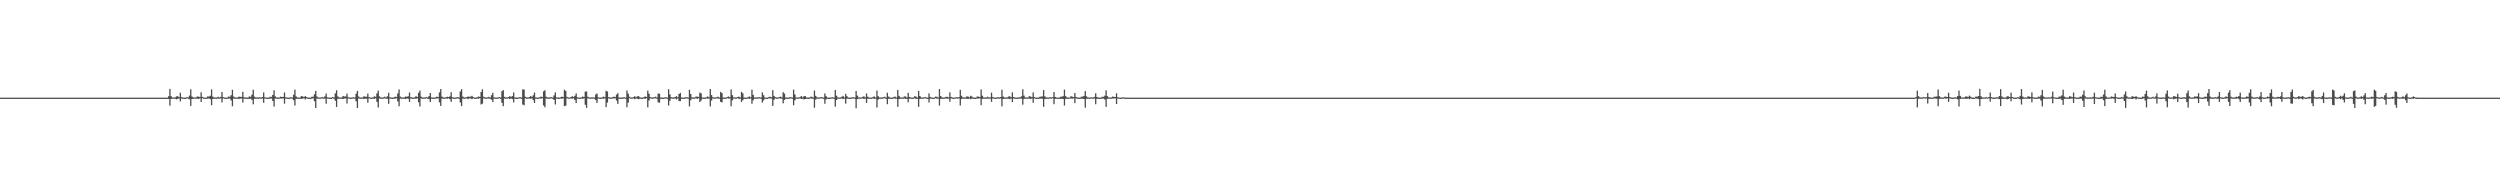 <?xml version="1.0" encoding="UTF-8"?>
<svg xmlns="http://www.w3.org/2000/svg" width="1920" height="150">
  <path d="M0 75.000h1v1.000H0zM1 75.000h1v1.000H1zM2 75.000h1v1.000H2zM3 75.000h1v1.000H3zM4 75.000h1v1.000H4zM5 75.000h1v1.000H5zM6 75.000h1v1.000H6zM7 75.000h1v1.000H7zM8 75.000h1v1.000H8zM9 75.000h1v1.000H9zM10 75.000h1v1.000H10zM11 75.000h1v1.000H11zM12 75.000h1v1.000H12zM13 75.000h1v1.000H13zM14 75.000h1v1.000H14zM15 75.000h1v1.000H15zM16 75.000h1v1.000H16zM17 75.000h1v1.000H17zM18 75.000h1v1.000H18zM19 75.000h1v1.000H19zM20 75.000h1v1.000H20zM21 75.000h1v1.000H21zM22 75.000h1v1.000H22zM23 75.000h1v1.000H23zM24 75.000h1v1.000H24zM25 75.000h1v1.000H25zM26 75.000h1v1.000H26zM27 75.000h1v1.000H27zM28 75.000h1v1.000H28zM29 75.000h1v1.000H29zM30 75.000h1v1.000H30zM31 75.000h1v1.000H31zM32 75.000h1v1.000H32zM33 75.000h1v1.000H33zM34 75.000h1v1.000H34zM35 75.000h1v1.000H35zM36 75.000h1v1.000H36zM37 75.000h1v1.000H37zM38 75.000h1v1.000H38zM39 75.000h1v1.000H39zM40 75.000h1v1.000H40zM41 75.000h1v1.000H41zM42 75.000h1v1.000H42zM43 75.000h1v1.000H43zM44 75.000h1v1.000H44zM45 75.000h1v1.000H45zM46 75.000h1v1.000H46zM47 75.000h1v1.000H47zM48 75.000h1v1.000H48zM49 75.000h1v1.000H49zM50 75.000h1v1.000H50zM51 75.000h1v1.000H51zM52 75.000h1v1.000H52zM53 75.000h1v1.000H53zM54 75.000h1v1.000H54zM55 75.000h1v1.000H55zM56 75.000h1v1.000H56zM57 75.000h1v1.000H57zM58 75.000h1v1.000H58zM59 75.000h1v1.000H59zM60 75.000h1v1.000H60zM61 75.000h1v1.000H61zM62 75.000h1v1.000H62zM63 75.000h1v1.000H63zM64 75.000h1v1.000H64zM65 75.000h1v1.000H65zM66 75.000h1v1.000H66zM67 75.000h1v1.000H67zM68 75.000h1v1.000H68zM69 75.000h1v1.000H69zM70 75.000h1v1.000H70zM71 75.000h1v1.000H71zM72 75.000h1v1.000H72zM73 75.000h1v1.000H73zM74 75.000h1v1.000H74zM75 75.000h1v1.000H75zM76 75.000h1v1.000H76zM77 75.000h1v1.000H77zM78 75.000h1v1.000H78zM79 75.000h1v1.000H79zM80 75.000h1v1.000H80zM81 75.000h1v1.000H81zM82 75.000h1v1.000H82zM83 75.000h1v1.000H83zM84 75.000h1v1.000H84zM85 75.000h1v1.000H85zM86 75.000h1v1.000H86zM87 75.000h1v1.000H87zM88 75.000h1v1.000H88zM89 75.000h1v1.000H89zM90 75.000h1v1.000H90zM91 75.000h1v1.000H91zM92 75.000h1v1.000H92zM93 75.000h1v1.000H93zM94 75.000h1v1.000H94zM95 75.000h1v1.000H95zM96 75.000h1v1.000H96zM97 75.000h1v1.000H97zM98 75.000h1v1.000H98zM99 75.000h1v1.000H99zM100 75.000h1v1.000H100zM101 75.000h1v1.000H101zM102 75.000h1v1.000H102zM103 75.000h1v1.000H103zM104 75.000h1v1.000H104zM105 75.000h1v1.000H105zM106 75.000h1v1.000H106zM107 75.000h1v1.000H107zM108 75.000h1v1.000H108zM109 75.000h1v1.000H109zM110 75.000h1v1.000H110zM111 75.000h1v1.000H111zM112 75.000h1v1.000H112zM113 75.000h1v1.000H113zM114 75.000h1v1.000H114zM115 75.000h1v1.000H115zM116 75.000h1v1.000H116zM117 75.000h1v1.000H117zM118 75.000h1v1.000H118zM119 75.000h1v1.000H119zM120 75.000h1v1.000H120zM121 75.000h1v1.000H121zM122 75.000h1v1.000H122zM123 75.000h1v1.000H123zM124 75.000h1v1.000H124zM125 75.000h1v1.000H125zM126 75.000h1v1.000H126zM127 75.000h1v1.000H127zM128 75.000h1v1.000H128zM129 73.904h1v2.083H129zM130 68.225h1v12.949H130zM131 73.913h1v2.092H131zM132 74.839h1v1.000H132zM133 74.853h1v1.000H133zM134 74.854h1v1.000H134zM135 74.038h1v2.262H135zM136 73.891h1v2.107H136zM137 74.531h1v1.000H137zM138 71.216h1v6.667H138zM139 74.612h1v1.000H139zM140 74.935h1v1.000H140zM141 74.957h1v1.000H141zM142 74.966h1v1.000H142zM143 74.529h1v1.000H143zM144 74.844h1v1.000H144zM145 73.397h1v2.890H145zM146 68.607h1v12.728H146zM147 74.145h1v1.891H147zM148 74.844h1v1.000H148zM149 74.801h1v1.000H149zM150 74.859h1v1.000H150zM151 74.082h1v1.708H151zM152 74.187h1v1.834H152zM153 74.430h1v1.016H153zM154 70.836h1v7.431H154zM155 74.408h1v1.081H155zM156 74.905h1v1.000H156zM157 74.945h1v1.000H157zM158 74.953h1v1.000H158zM159 74.040h1v1.801H159zM160 74.154h1v1.460H160zM161 73.532h1v2.648H161zM162 68.654h1v12.125H162zM163 74.199h1v1.788H163zM164 74.851h1v1.000H164zM165 74.805h1v1.000H165zM166 74.861h1v1.000H166zM167 74.292h1v1.427H167zM168 74.833h1v1.000H168zM169 74.404h1v1.215H169zM170 70.622h1v8.072H170zM171 74.636h1v1.000H171zM172 74.924h1v1.000H172zM173 74.947h1v1.000H173zM174 74.962h1v1.000H174zM175 74.134h1v1.574H175zM176 74.359h1v1.312H176zM177 73.110h1v4.004H177zM178 68.951h1v12.669H178zM179 74.149h1v1.587H179zM180 74.852h1v1.000H180zM181 74.855h1v1.000H181zM182 74.852h1v1.000H182zM183 74.187h1v1.736H183zM184 74.376h1v1.420H184zM185 74.390h1v1.208H185zM186 70.507h1v8.229H186zM187 74.664h1v1.000H187zM188 74.917h1v1.000H188zM189 74.965h1v1.000H189zM190 74.951h1v1.000H190zM191 74.055h1v1.917H191zM192 74.323h1v1.390H192zM193 72.723h1v3.953H193zM194 68.919h1v11.210H194zM195 74.238h1v1.665H195zM196 74.841h1v1.000H196zM197 74.822h1v1.000H197zM198 74.867h1v1.000H198zM199 74.620h1v1.000H199zM200 74.933h1v1.000H200zM201 74.515h1v1.153H201zM202 70.988h1v7.977H202zM203 74.638h1v1.000H203zM204 74.935h1v1.000H204zM205 74.949h1v1.000H205zM206 74.966h1v1.000H206zM207 74.279h1v1.374H207zM208 74.380h1v1.269H208zM209 72.917h1v4.557H209zM210 69.327h1v12.485H210zM211 74.028h1v1.616H211zM212 74.858h1v1.000H212zM213 74.868h1v1.000H213zM214 74.838h1v1.000H214zM215 74.254h1v1.461H215zM216 74.491h1v1.173H216zM217 74.318h1v1.297H217zM218 71.002h1v8.631H218zM219 74.662h1v1.000H219zM220 74.896h1v1.000H220zM221 74.963h1v1.000H221zM222 74.955h1v1.000H222zM223 74.591h1v1.000H223zM224 74.903h1v1.000H224zM225 72.735h1v4.213H225zM226 68.817h1v12.257H226zM227 74.109h1v1.824H227zM228 74.841h1v1.000H228zM229 74.861h1v1.000H229zM230 74.841h1v1.000H230zM231 73.701h1v2.279H231zM232 74.083h1v1.690H232zM233 74.446h1v1.014H233zM234 73.832h1v2.535H234zM235 74.548h1v1.000H235zM236 74.894h1v1.000H236zM237 74.962h1v1.000H237zM238 74.985h1v1.000H238zM239 74.301h1v1.509H239zM240 74.310h1v1.155H240zM241 72.382h1v5.375H241zM242 69.790h1v13.146H242zM243 74.077h1v1.560H243zM244 74.870h1v1.000H244zM245 74.853h1v1.000H245zM246 74.838h1v1.000H246zM247 74.559h1v1.078H247zM248 74.873h1v1.000H248zM249 74.046h1v1.617H249zM250 71.895h1v7.798H250zM251 74.702h1v1.000H251zM252 74.886h1v1.000H252zM253 74.962h1v1.000H253zM254 74.965h1v1.000H254zM255 74.465h1v1.034H255zM256 74.905h1v1.000H256zM257 71.748h1v5.632H257zM258 69.341h1v12.794H258zM259 74.012h1v1.855H259zM260 74.855h1v1.000H260zM261 74.884h1v1.000H261zM262 74.818h1v1.000H262zM263 73.673h1v2.383H263zM264 74.071h1v1.580H264zM265 74.082h1v1.552H265zM266 71.900h1v7.622H266zM267 74.722h1v1.000H267zM268 74.891h1v1.000H268zM269 74.966h1v1.000H269zM270 74.892h1v1.000H270zM271 74.635h1v1.000H271zM272 74.916h1v1.000H272zM273 71.974h1v5.800H273zM274 69.765h1v13.254H274zM275 74.132h1v1.505H275zM276 74.872h1v1.000H276zM277 74.842h1v1.000H277zM278 74.785h1v1.000H278zM279 73.930h1v2.119H279zM280 74.248h1v1.524H280zM281 74.277h1v1.530H281zM282 71.875h1v7.035H282zM283 74.582h1v1.000H283zM284 74.941h1v1.000H284zM285 74.964h1v1.000H285zM286 74.750h1v1.000H286zM287 74.007h1v1.910H287zM288 74.334h1v1.187H288zM289 71.699h1v6.545H289zM290 69.519h1v13.034H290zM291 74.008h1v1.619H291zM292 74.861h1v1.000H292zM293 74.886h1v1.000H293zM294 74.775h1v1.000H294zM295 74.237h1v1.258H295zM296 74.868h1v1.000H296zM297 73.935h1v1.932H297zM298 71.244h1v8.490H298zM299 74.706h1v1.000H299zM300 74.869h1v1.000H300zM301 74.963h1v1.000H301zM302 74.825h1v1.000H302zM303 74.216h1v1.541H303zM304 74.449h1v1.082H304zM305 71.731h1v6.144H305zM306 68.732h1v12.885H306zM307 74.210h1v1.496H307zM308 74.871h1v1.000H308zM309 74.862h1v1.000H309zM310 74.784h1v1.000H310zM311 74.111h1v1.914H311zM312 74.314h1v1.257H312zM313 73.950h1v1.929H313zM314 71.082h1v7.217H314zM315 74.617h1v1.000H315zM316 74.932h1v1.000H316zM317 74.955h1v1.000H317zM318 74.722h1v1.000H318zM319 73.888h1v1.988H319zM320 74.456h1v1.086H320zM321 71.260h1v7.334H321zM322 69.591h1v12.176H322zM323 74.196h1v1.425H323zM324 74.828h1v1.000H324zM325 74.878h1v1.000H325zM326 74.851h1v1.000H326zM327 74.434h1v1.015H327zM328 74.917h1v1.000H328zM329 73.783h1v2.361H329zM330 71.447h1v6.926H330zM331 74.757h1v1.000H331zM332 74.891h1v1.000H332zM333 74.963h1v1.000H333zM334 74.782h1v1.000H334zM335 74.166h1v1.570H335zM336 74.485h1v1.000H336zM337 70.957h1v7.623H337zM338 68.415h1v12.932H338zM339 74.199h1v1.537H339zM340 74.854h1v1.000H340zM341 74.854h1v1.000H341zM342 74.644h1v1.000H342zM343 74.303h1v1.527H343zM344 74.481h1v1.013H344zM345 73.996h1v2.173H345zM346 70.876h1v7.369H346zM347 74.674h1v1.000H347zM348 74.928h1v1.000H348zM349 74.954h1v1.000H349zM350 74.775h1v1.000H350zM351 74.516h1v1.000H351zM352 74.938h1v1.000H352zM353 70.197h1v8.495H353zM354 68.471h1v13.037H354zM355 74.211h1v1.519H355zM356 74.854h1v1.000H356zM357 74.853h1v1.000H357zM358 74.532h1v1.000H358zM359 74.066h1v2.057H359zM360 74.331h1v1.206H360zM361 74.212h1v1.462H361zM362 73.568h1v2.567H362zM363 74.534h1v1.000H363zM364 74.943h1v1.000H364zM365 74.974h1v1.000H365zM366 74.710h1v1.000H366zM367 74.083h1v1.743H367zM368 74.378h1v1.036H368zM369 70.678h1v9.537H369zM370 68.571h1v11.063H370zM371 74.309h1v1.214H371zM372 74.805h1v1.000H372zM373 74.860h1v1.000H373zM374 74.737h1v1.000H374zM375 74.342h1v1.388H375zM376 74.901h1v1.000H376zM377 73.133h1v3.487H377zM378 71.293h1v7.027H378zM379 74.719h1v1.000H379zM380 74.936h1v1.000H380zM381 74.953h1v1.000H381zM382 74.783h1v1.000H382zM383 74.478h1v1.000H383zM384 74.932h1v1.000H384zM385 70.059h1v8.850H385zM386 69.178h1v12.396H386zM387 74.326h1v1.331H387zM388 74.852h1v1.000H388zM389 74.859h1v1.000H389zM390 74.516h1v1.000H390zM391 73.894h1v2.261H391zM392 74.416h1v1.179H392zM393 73.802h1v2.303H393zM394 71.018h1v7.699H394zM395 74.802h1v1.000H395zM396 74.920h1v1.000H396zM397 74.969h1v1.000H397zM398 74.750h1v1.000H398zM399 74.594h1v1.000H399zM400 74.919h1v1.000H400zM401 68.595h1v11.664H401zM402 68.822h1v11.999H402zM403 74.291h1v1.246H403zM404 74.822h1v1.000H404zM405 74.863h1v1.000H405zM406 74.600h1v1.000H406zM407 73.797h1v2.205H407zM408 74.397h1v1.068H408zM409 73.197h1v3.706H409zM410 71.078h1v8.012H410zM411 74.781h1v1.000H411zM412 74.942h1v1.000H412zM413 74.950h1v1.000H413zM414 74.649h1v1.000H414zM415 74.213h1v1.517H415zM416 74.479h1v1.000H416zM417 70.129h1v10.799H417zM418 69.321h1v13.093H418zM419 74.227h1v1.371H419zM420 74.859h1v1.000H420zM421 74.870h1v1.000H421zM422 74.715h1v1.000H422zM423 74.581h1v1.050H423zM424 74.930h1v1.000H424zM425 73.263h1v3.444H425zM426 70.971h1v9.245H426zM427 74.782h1v1.000H427zM428 74.878h1v1.000H428zM429 74.957h1v1.000H429zM430 74.650h1v1.000H430zM431 74.239h1v1.644H431zM432 74.540h1v1.000H432zM433 68.905h1v12.593H433zM434 69.836h1v11.334H434zM435 74.407h1v1.048H435zM436 74.844h1v1.000H436zM437 74.887h1v1.000H437zM438 74.621h1v1.000H438zM439 73.901h1v1.943H439zM440 74.470h1v1.000H440zM441 73.567h1v3.299H441zM442 71.715h1v7.453H442zM443 74.723h1v1.000H443zM444 74.951h1v1.000H444zM445 74.956h1v1.000H445zM446 74.696h1v1.000H446zM447 74.161h1v1.750H447zM448 74.466h1v1.000H448zM449 70.329h1v10.153H449zM450 70.250h1v12.536H450zM451 74.290h1v1.186H451zM452 74.878h1v1.000H452zM453 74.853h1v1.000H453zM454 74.813h1v1.000H454zM455 74.688h1v1.000H455zM456 74.934h1v1.000H456zM457 72.575h1v4.314H457zM458 71.788h1v7.341H458zM459 74.701h1v1.000H459zM460 74.951h1v1.000H460zM461 74.958h1v1.000H461zM462 74.733h1v1.000H462zM463 74.214h1v1.598H463zM464 74.535h1v1.000H464zM465 69.716h1v12.551H465zM466 70.272h1v8.505H466zM467 74.579h1v1.000H467zM468 74.863h1v1.000H468zM469 74.890h1v1.000H469zM470 74.651h1v1.000H470zM471 74.192h1v1.468H471zM472 74.532h1v1.000H472zM473 72.678h1v4.582H473zM474 71.530h1v8.276H474zM475 74.837h1v1.000H475zM476 74.912h1v1.000H476zM477 74.963h1v1.000H477zM478 74.754h1v1.000H478zM479 74.645h1v1.000H479zM480 74.945h1v1.000H480zM481 69.486h1v12.917H481zM482 71.867h1v6.947H482zM483 74.270h1v1.158H483zM484 74.891h1v1.000H484zM485 74.853h1v1.000H485zM486 74.552h1v1.000H486zM487 73.889h1v2.272H487zM488 74.628h1v1.000H488zM489 73.959h1v1.859H489zM490 73.824h1v2.415H490zM491 74.759h1v1.000H491zM492 74.952h1v1.000H492zM493 74.971h1v1.000H493zM494 74.668h1v1.000H494zM495 74.007h1v1.863H495zM496 74.492h1v1.000H496zM497 69.578h1v12.871H497zM498 71.993h1v5.163H498zM499 74.562h1v1.000H499zM500 74.845h1v1.000H500zM501 74.823h1v1.000H501zM502 74.635h1v1.000H502zM503 74.216h1v1.293H503zM504 74.888h1v1.000H504zM505 71.832h1v6.741H505zM506 72.002h1v6.836H506zM507 74.861h1v1.000H507zM508 74.921h1v1.000H508zM509 74.969h1v1.000H509zM510 74.779h1v1.000H510zM511 74.664h1v1.000H511zM512 74.953h1v1.000H512zM513 68.509h1v12.562H513zM514 72.513h1v4.905H514zM515 74.598h1v1.000H515zM516 74.863h1v1.000H516zM517 74.866h1v1.000H517zM518 74.460h1v1.105H518zM519 73.880h1v2.433H519zM520 74.634h1v1.000H520zM521 72.204h1v5.395H521zM522 71.348h1v6.373H522zM523 74.862h1v1.000H523zM524 74.937h1v1.000H524zM525 74.959h1v1.000H525zM526 74.697h1v1.000H526zM527 74.563h1v1.000H527zM528 74.944h1v1.000H528zM529 68.926h1v12.824H529zM530 72.246h1v4.784H530zM531 74.742h1v1.000H531zM532 74.807h1v1.000H532zM533 74.856h1v1.000H533zM534 74.250h1v1.211H534zM535 74.153h1v1.824H535zM536 74.422h1v1.000H536zM537 71.109h1v7.246H537zM538 71.734h1v5.501H538zM539 74.847h1v1.000H539zM540 74.925h1v1.000H540zM541 74.965h1v1.000H541zM542 74.591h1v1.000H542zM543 74.052h1v1.783H543zM544 74.686h1v1.000H544zM545 68.337h1v13.378H545zM546 73.004h1v4.204H546zM547 74.644h1v1.000H547zM548 74.847h1v1.000H548zM549 74.847h1v1.000H549zM550 74.580h1v1.000H550zM551 74.259h1v1.411H551zM552 74.923h1v1.000H552zM553 70.540h1v7.712H553zM554 71.512h1v7.108H554zM555 74.855h1v1.000H555zM556 74.923h1v1.000H556zM557 74.949h1v1.000H557zM558 74.490h1v1.000H558zM559 74.073h1v1.665H559zM560 74.683h1v1.000H560zM561 68.673h1v12.927H561zM562 73.077h1v3.963H562zM563 74.684h1v1.000H563zM564 74.853h1v1.000H564zM565 74.852h1v1.000H565zM566 74.429h1v1.000H566zM567 74.218h1v1.733H567zM568 74.811h1v1.000H568zM569 70.542h1v7.721H569zM570 71.622h1v5.353H570zM571 74.874h1v1.000H571zM572 74.940h1v1.000H572zM573 74.968h1v1.000H573zM574 74.596h1v1.000H574zM575 74.025h1v1.916H575zM576 74.677h1v1.000H576zM577 68.790h1v10.855H577zM578 72.874h1v4.136H578zM579 74.779h1v1.000H579zM580 74.815h1v1.000H580zM581 74.866h1v1.000H581zM582 74.689h1v1.000H582zM583 74.570h1v1.000H583zM584 74.931h1v1.000H584zM585 70.956h1v7.847H585zM586 73.107h1v4.014H586zM587 74.889h1v1.000H587zM588 74.933h1v1.000H588zM589 74.958h1v1.000H589zM590 74.422h1v1.030H590zM591 74.280h1v1.382H591zM592 74.723h1v1.000H592zM593 69.231h1v12.141H593zM594 73.661h1v2.973H594zM595 74.590h1v1.000H595zM596 74.854h1v1.000H596zM597 74.841h1v1.000H597zM598 74.488h1v1.000H598zM599 74.259h1v1.450H599zM600 74.783h1v1.000H600zM601 70.798h1v8.574H601zM602 71.868h1v4.865H602zM603 74.868h1v1.000H603zM604 74.951h1v1.000H604zM605 74.974h1v1.000H605zM606 74.648h1v1.000H606zM607 74.594h1v1.000H607zM608 74.941h1v1.000H608zM609 68.809h1v12.050H609zM610 72.551h1v4.509H610zM611 74.778h1v1.000H611zM612 74.840h1v1.000H612zM613 74.853h1v1.000H613zM614 74.431h1v1.113H614zM615 73.697h1v2.327H615zM616 74.808h1v1.000H616zM617 73.827h1v2.560H617zM618 73.810h1v2.231H618zM619 74.820h1v1.000H619zM620 74.930h1v1.000H620zM621 74.975h1v1.000H621zM622 74.359h1v1.152H622zM623 74.267h1v1.495H623zM624 74.828h1v1.000H624zM625 69.527h1v13.203H625zM626 73.574h1v2.908H626zM627 74.736h1v1.000H627zM628 74.860h1v1.000H628zM629 74.833h1v1.000H629zM630 74.569h1v1.000H630zM631 74.624h1v1.015H631zM632 74.926h1v1.000H632zM633 71.806h1v7.860H633zM634 73.860h1v2.483H634zM635 74.889h1v1.000H635zM636 74.961h1v1.000H636zM637 74.970h1v1.000H637zM638 74.737h1v1.000H638zM639 74.659h1v1.000H639zM640 74.951h1v1.000H640zM641 69.079h1v12.768H641zM642 73.473h1v3.349H642zM643 74.791h1v1.000H643zM644 74.883h1v1.000H644zM645 74.823h1v1.000H645zM646 74.357h1v1.320H646zM647 73.607h1v2.480H647zM648 74.791h1v1.000H648zM649 72.035h1v7.519H649zM650 73.859h1v1.932H650zM651 74.894h1v1.000H651zM652 74.966h1v1.000H652zM653 74.965h1v1.000H653zM654 74.672h1v1.000H654zM655 74.611h1v1.000H655zM656 74.943h1v1.000H656zM657 69.905h1v13.249H657zM658 73.443h1v2.710H658zM659 74.794h1v1.000H659zM660 74.842h1v1.000H660zM661 74.849h1v1.000H661zM662 74.397h1v1.172H662zM663 73.913h1v2.082H663zM664 74.788h1v1.000H664zM665 71.798h1v7.245H665zM666 74.279h1v1.572H666zM667 74.860h1v1.000H667zM668 74.954h1v1.000H668zM669 74.965h1v1.000H669zM670 74.383h1v1.145H670zM671 74.062h1v1.853H671zM672 74.840h1v1.000H672zM673 69.553h1v13.008H673zM674 73.856h1v2.636H674zM675 74.814h1v1.000H675zM676 74.878h1v1.000H676zM677 74.812h1v1.000H677zM678 74.596h1v1.000H678zM679 74.269h1v1.255H679zM680 74.925h1v1.000H680zM681 71.197h1v8.815H681zM682 74.180h1v1.716H682zM683 74.867h1v1.000H683zM684 74.955h1v1.000H684zM685 74.963h1v1.000H685zM686 74.408h1v1.129H686zM687 74.229h1v1.574H687zM688 74.846h1v1.000H688zM689 69.053h1v13.017H689zM690 73.614h1v2.452H690zM691 74.805h1v1.000H691zM692 74.856h1v1.000H692zM693 74.873h1v1.000H693zM694 74.084h1v1.514H694zM695 74.091h1v1.932H695zM696 74.836h1v1.000H696zM697 71.305h1v7.225H697zM698 74.370h1v1.444H698zM699 74.845h1v1.000H699zM700 74.936h1v1.000H700zM701 74.958h1v1.000H701zM702 73.899h1v1.642H702zM703 74.178h1v1.736H703zM704 74.854h1v1.000H704zM705 69.882h1v12.161H705zM706 73.718h1v2.256H706zM707 74.809h1v1.000H707zM708 74.838h1v1.000H708zM709 74.839h1v1.000H709zM710 74.430h1v1.000H710zM711 74.853h1v1.000H711zM712 74.934h1v1.000H712zM713 71.723h1v7.043H713zM714 74.437h1v1.267H714zM715 74.885h1v1.000H715zM716 74.948h1v1.000H716zM717 74.959h1v1.000H717zM718 74.199h1v1.244H718zM719 74.284h1v1.422H719zM720 74.846h1v1.000H720zM721 68.413h1v12.672H721zM722 73.724h1v2.273H722zM723 74.804h1v1.000H723zM724 74.858h1v1.000H724zM725 74.859h1v1.000H725zM726 74.386h1v1.167H726zM727 74.293h1v1.546H727zM728 74.765h1v1.000H728zM729 70.919h1v7.195H729zM730 74.448h1v1.112H730zM731 74.914h1v1.000H731zM732 74.954h1v1.000H732zM733 74.954h1v1.000H733zM734 74.544h1v1.000H734zM735 74.822h1v1.000H735zM736 74.563h1v1.000H736zM737 68.945h1v12.065H737zM738 73.536h1v2.501H738zM739 74.783h1v1.000H739zM740 74.813h1v1.000H740zM741 74.868h1v1.000H741zM742 74.020h1v1.824H742zM743 74.132h1v1.955H743zM744 74.632h1v1.000H744zM745 73.502h1v2.663H745zM746 74.123h1v1.566H746zM747 74.901h1v1.000H747zM748 74.967h1v1.000H748zM749 74.980h1v1.000H749zM750 74.081h1v1.552H750zM751 74.190h1v1.611H751zM752 74.487h1v1.000H752zM753 68.654h1v12.118H753zM754 73.462h1v2.593H754zM755 74.777h1v1.000H755zM756 74.805h1v1.000H756zM757 74.861h1v1.000H757zM758 74.292h1v1.427H758zM759 74.833h1v1.000H759zM760 74.753h1v1.000H760zM761 71.171h1v7.055H761zM762 74.504h1v1.026H762zM763 74.907h1v1.000H763zM764 74.954h1v1.000H764zM765 74.957h1v1.000H765zM766 74.510h1v1.000H766zM767 74.855h1v1.000H767zM768 74.481h1v1.121H768zM769 68.925h1v12.726H769zM770 74.148h1v1.879H770zM771 74.819h1v1.000H771zM772 74.855h1v1.000H772zM773 74.852h1v1.000H773zM774 74.138h1v1.695H774zM775 73.939h1v2.268H775zM776 74.657h1v1.000H776zM777 70.976h1v7.373H777zM778 74.499h1v1.115H778zM779 74.925h1v1.000H779zM780 74.954h1v1.000H780zM781 74.957h1v1.000H781zM782 74.612h1v1.000H782zM783 74.816h1v1.000H783zM784 74.002h1v1.782H784zM785 68.579h1v11.820H785zM786 73.436h1v2.527H786zM787 74.793h1v1.000H787zM788 74.811h1v1.000H788zM789 74.859h1v1.000H789zM790 73.828h1v1.824H790zM791 74.129h1v1.905H791zM792 74.562h1v1.000H792zM793 70.986h1v7.985H793zM794 74.523h1v1.086H794zM795 74.934h1v1.000H795zM796 74.949h1v1.000H796zM797 74.962h1v1.000H797zM798 74.340h1v1.384H798zM799 74.202h1v1.517H799zM800 74.054h1v1.848H800zM801 69.163h1v12.845H801zM802 73.992h1v2.064H802zM803 74.830h1v1.000H803zM804 74.863h1v1.000H804zM805 74.832h1v1.000H805zM806 74.595h1v1.022H806zM807 74.834h1v1.000H807zM808 74.542h1v1.000H808zM809 70.668h1v9.345H809zM810 74.421h1v1.470H810zM811 74.884h1v1.000H811zM812 74.951h1v1.000H812zM813 74.951h1v1.000H813zM814 74.276h1v1.593H814zM815 74.227h1v1.672H815zM816 73.805h1v2.213H816zM817 68.811h1v12.264H817zM818 73.840h1v2.091H818zM819 74.822h1v1.000H819zM820 74.861h1v1.000H820zM821 74.841h1v1.000H821zM822 73.881h1v1.758H822zM823 74.209h1v1.637H823zM824 74.534h1v1.005H824zM825 71.449h1v7.734H825zM826 74.420h1v1.171H826zM827 74.932h1v1.000H827zM828 74.954h1v1.000H828zM829 74.968h1v1.000H829zM830 74.246h1v1.479H830zM831 74.249h1v1.624H831zM832 73.650h1v2.399H832zM833 69.951h1v12.742H833zM834 73.974h1v1.923H834zM835 74.851h1v1.000H835zM836 74.858h1v1.000H836zM837 74.844h1v1.000H837zM838 74.695h1v1.000H838zM839 74.910h1v1.000H839zM840 74.407h1v1.249H840zM841 71.626h1v8.458H841zM842 74.507h1v1.384H842zM843 74.876h1v1.000H843zM844 74.959h1v1.000H844zM845 74.961h1v1.000H845zM846 74.289h1v1.343H846zM847 74.354h1v1.433H847zM848 73.473h1v2.973H848zM849 69.373h1v12.718H849zM850 73.824h1v2.074H850zM851 74.840h1v1.000H851zM852 74.883h1v1.000H852zM853 74.819h1v1.000H853zM854 74.137h1v1.551H854zM855 74.390h1v1.247H855zM856 74.440h1v1.194H856zM857 71.615h1v8.303H857zM858 74.695h1v1.000H858zM859 74.880h1v1.000H859zM860 74.962h1v1.000H860zM861 74.965h1v1.000H861zM862 74.643h1v1.000H862zM863 74.915h1v1.000H863zM864 74.953h1v1.000H864zM865 74.963h1v1.000H865zM866 74.994h1v1.000H866zM867 74.994h1v1.000H867zM868 74.996h1v1.000H868zM869 74.996h1v1.000H869zM870 74.998h1v1.000H870zM871 74.996h1v1.000H871zM872 74.999h1v1.000H872zM873 74.999h1v1.000H873zM874 75.000h1v1.000H874zM875 75.000h1v1.000H875zM876 75.000h1v1.000H876zM877 75.000h1v1.000H877zM878 75.000h1v1.000H878zM879 75.000h1v1.000H879zM880 75.000h1v1.000H880zM881 75.000h1v1.000H881zM882 75.000h1v1.000H882zM883 75.000h1v1.000H883zM884 75.000h1v1.000H884zM885 75.000h1v1.000H885zM886 75.000h1v1.000H886zM887 75.000h1v1.000H887zM888 75.000h1v1.000H888zM889 75.000h1v1.000H889zM890 75.000h1v1.000H890zM891 75.000h1v1.000H891zM892 75.000h1v1.000H892zM893 75.000h1v1.000H893zM894 75.000h1v1.000H894zM895 75.000h1v1.000H895zM896 75.000h1v1.000H896zM897 75.000h1v1.000H897zM898 75.000h1v1.000H898zM899 75.000h1v1.000H899zM900 75.000h1v1.000H900zM901 75.000h1v1.000H901zM902 75.000h1v1.000H902zM903 75.000h1v1.000H903zM904 75.000h1v1.000H904zM905 75.000h1v1.000H905zM906 75.000h1v1.000H906zM907 75.000h1v1.000H907zM908 75.000h1v1.000H908zM909 75.000h1v1.000H909zM910 75.000h1v1.000H910zM911 75.000h1v1.000H911zM912 75.000h1v1.000H912zM913 75.000h1v1.000H913zM914 75.000h1v1.000H914zM915 75.000h1v1.000H915zM916 75.000h1v1.000H916zM917 75.000h1v1.000H917zM918 75.000h1v1.000H918zM919 75.000h1v1.000H919zM920 75.000h1v1.000H920zM921 75.000h1v1.000H921zM922 75.000h1v1.000H922zM923 75.000h1v1.000H923zM924 75.000h1v1.000H924zM925 75.000h1v1.000H925zM926 75.000h1v1.000H926zM927 75.000h1v1.000H927zM928 75.000h1v1.000H928zM929 75.000h1v1.000H929zM930 75.000h1v1.000H930zM931 75.000h1v1.000H931zM932 75.000h1v1.000H932zM933 75.000h1v1.000H933zM934 75.000h1v1.000H934zM935 75.000h1v1.000H935zM936 75.000h1v1.000H936zM937 75.000h1v1.000H937zM938 75.000h1v1.000H938zM939 75.000h1v1.000H939zM940 75.000h1v1.000H940zM941 75.000h1v1.000H941zM942 75.000h1v1.000H942zM943 75.000h1v1.000H943zM944 75.000h1v1.000H944zM945 75.000h1v1.000H945zM946 75.000h1v1.000H946zM947 75.000h1v1.000H947zM948 75.000h1v1.000H948zM949 75.000h1v1.000H949zM950 75.000h1v1.000H950zM951 75.000h1v1.000H951zM952 75.000h1v1.000H952zM953 75.000h1v1.000H953zM954 75.000h1v1.000H954zM955 75.000h1v1.000H955zM956 75.000h1v1.000H956zM957 75.000h1v1.000H957zM958 75.000h1v1.000H958zM959 75.000h1v1.000H959zM960 75.000h1v1.000H960zM961 75.000h1v1.000H961zM962 75.000h1v1.000H962zM963 75.000h1v1.000H963zM964 75.000h1v1.000H964zM965 75.000h1v1.000H965zM966 75.000h1v1.000H966zM967 75.000h1v1.000H967zM968 75.000h1v1.000H968zM969 75.000h1v1.000H969zM970 75.000h1v1.000H970zM971 75.000h1v1.000H971zM972 75.000h1v1.000H972zM973 75.000h1v1.000H973zM974 75.000h1v1.000H974zM975 75.000h1v1.000H975zM976 75.000h1v1.000H976zM977 75.000h1v1.000H977zM978 75.000h1v1.000H978zM979 75.000h1v1.000H979zM980 75.000h1v1.000H980zM981 75.000h1v1.000H981zM982 75.000h1v1.000H982zM983 75.000h1v1.000H983zM984 75.000h1v1.000H984zM985 75.000h1v1.000H985zM986 75.000h1v1.000H986zM987 75.000h1v1.000H987zM988 75.000h1v1.000H988zM989 75.000h1v1.000H989zM990 75.000h1v1.000H990zM991 75.000h1v1.000H991zM992 75.000h1v1.000H992zM993 75.000h1v1.000H993zM994 75.000h1v1.000H994zM995 75.000h1v1.000H995zM996 75.000h1v1.000H996zM997 75.000h1v1.000H997zM998 75.000h1v1.000H998zM999 75.000h1v1.000H999zM1000 75.000h1v1.000H1000zM1001 75.000h1v1.000H1001zM1002 75.000h1v1.000H1002zM1003 75.000h1v1.000H1003zM1004 75.000h1v1.000H1004zM1005 75.000h1v1.000H1005zM1006 75.000h1v1.000H1006zM1007 75.000h1v1.000H1007zM1008 75.000h1v1.000H1008zM1009 75.000h1v1.000H1009zM1010 75.000h1v1.000H1010zM1011 75.000h1v1.000H1011zM1012 75.000h1v1.000H1012zM1013 75.000h1v1.000H1013zM1014 75.000h1v1.000H1014zM1015 75.000h1v1.000H1015zM1016 75.000h1v1.000H1016zM1017 75.000h1v1.000H1017zM1018 75.000h1v1.000H1018zM1019 75.000h1v1.000H1019zM1020 75.000h1v1.000H1020zM1021 75.000h1v1.000H1021zM1022 75.000h1v1.000H1022zM1023 75.000h1v1.000H1023zM1024 75.000h1v1.000H1024zM1025 75.000h1v1.000H1025zM1026 75.000h1v1.000H1026zM1027 75.000h1v1.000H1027zM1028 75.000h1v1.000H1028zM1029 75.000h1v1.000H1029zM1030 75.000h1v1.000H1030zM1031 75.000h1v1.000H1031zM1032 75.000h1v1.000H1032zM1033 75.000h1v1.000H1033zM1034 75.000h1v1.000H1034zM1035 75.000h1v1.000H1035zM1036 75.000h1v1.000H1036zM1037 75.000h1v1.000H1037zM1038 75.000h1v1.000H1038zM1039 75.000h1v1.000H1039zM1040 75.000h1v1.000H1040zM1041 75.000h1v1.000H1041zM1042 75.000h1v1.000H1042zM1043 75.000h1v1.000H1043zM1044 75.000h1v1.000H1044zM1045 75.000h1v1.000H1045zM1046 75.000h1v1.000H1046zM1047 75.000h1v1.000H1047zM1048 75.000h1v1.000H1048zM1049 75.000h1v1.000H1049zM1050 75.000h1v1.000H1050zM1051 75.000h1v1.000H1051zM1052 75.000h1v1.000H1052zM1053 75.000h1v1.000H1053zM1054 75.000h1v1.000H1054zM1055 75.000h1v1.000H1055zM1056 75.000h1v1.000H1056zM1057 75.000h1v1.000H1057zM1058 75.000h1v1.000H1058zM1059 75.000h1v1.000H1059zM1060 75.000h1v1.000H1060zM1061 75.000h1v1.000H1061zM1062 75.000h1v1.000H1062zM1063 75.000h1v1.000H1063zM1064 75.000h1v1.000H1064zM1065 75.000h1v1.000H1065zM1066 75.000h1v1.000H1066zM1067 75.000h1v1.000H1067zM1068 75.000h1v1.000H1068zM1069 75.000h1v1.000H1069zM1070 75.000h1v1.000H1070zM1071 75.000h1v1.000H1071zM1072 75.000h1v1.000H1072zM1073 75.000h1v1.000H1073zM1074 75.000h1v1.000H1074zM1075 75.000h1v1.000H1075zM1076 75.000h1v1.000H1076zM1077 75.000h1v1.000H1077zM1078 75.000h1v1.000H1078zM1079 75.000h1v1.000H1079zM1080 75.000h1v1.000H1080zM1081 75.000h1v1.000H1081zM1082 75.000h1v1.000H1082zM1083 75.000h1v1.000H1083zM1084 75.000h1v1.000H1084zM1085 75.000h1v1.000H1085zM1086 75.000h1v1.000H1086zM1087 75.000h1v1.000H1087zM1088 75.000h1v1.000H1088zM1089 75.000h1v1.000H1089zM1090 75.000h1v1.000H1090zM1091 75.000h1v1.000H1091zM1092 75.000h1v1.000H1092zM1093 75.000h1v1.000H1093zM1094 75.000h1v1.000H1094zM1095 75.000h1v1.000H1095zM1096 75.000h1v1.000H1096zM1097 75.000h1v1.000H1097zM1098 75.000h1v1.000H1098zM1099 75.000h1v1.000H1099zM1100 75.000h1v1.000H1100zM1101 75.000h1v1.000H1101zM1102 75.000h1v1.000H1102zM1103 75.000h1v1.000H1103zM1104 75.000h1v1.000H1104zM1105 75.000h1v1.000H1105zM1106 75.000h1v1.000H1106zM1107 75.000h1v1.000H1107zM1108 75.000h1v1.000H1108zM1109 75.000h1v1.000H1109zM1110 75.000h1v1.000H1110zM1111 75.000h1v1.000H1111zM1112 75.000h1v1.000H1112zM1113 75.000h1v1.000H1113zM1114 75.000h1v1.000H1114zM1115 75.000h1v1.000H1115zM1116 75.000h1v1.000H1116zM1117 75.000h1v1.000H1117zM1118 75.000h1v1.000H1118zM1119 75.000h1v1.000H1119zM1120 75.000h1v1.000H1120zM1121 75.000h1v1.000H1121zM1122 75.000h1v1.000H1122zM1123 75.000h1v1.000H1123zM1124 75.000h1v1.000H1124zM1125 75.000h1v1.000H1125zM1126 75.000h1v1.000H1126zM1127 75.000h1v1.000H1127zM1128 75.000h1v1.000H1128zM1129 75.000h1v1.000H1129zM1130 75.000h1v1.000H1130zM1131 75.000h1v1.000H1131zM1132 75.000h1v1.000H1132zM1133 75.000h1v1.000H1133zM1134 75.000h1v1.000H1134zM1135 75.000h1v1.000H1135zM1136 75.000h1v1.000H1136zM1137 75.000h1v1.000H1137zM1138 75.000h1v1.000H1138zM1139 75.000h1v1.000H1139zM1140 75.000h1v1.000H1140zM1141 75.000h1v1.000H1141zM1142 75.000h1v1.000H1142zM1143 75.000h1v1.000H1143zM1144 75.000h1v1.000H1144zM1145 75.000h1v1.000H1145zM1146 75.000h1v1.000H1146zM1147 75.000h1v1.000H1147zM1148 75.000h1v1.000H1148zM1149 75.000h1v1.000H1149zM1150 75.000h1v1.000H1150zM1151 75.000h1v1.000H1151zM1152 75.000h1v1.000H1152zM1153 75.000h1v1.000H1153zM1154 75.000h1v1.000H1154zM1155 75.000h1v1.000H1155zM1156 75.000h1v1.000H1156zM1157 75.000h1v1.000H1157zM1158 75.000h1v1.000H1158zM1159 75.000h1v1.000H1159zM1160 75.000h1v1.000H1160zM1161 75.000h1v1.000H1161zM1162 75.000h1v1.000H1162zM1163 75.000h1v1.000H1163zM1164 75.000h1v1.000H1164zM1165 75.000h1v1.000H1165zM1166 75.000h1v1.000H1166zM1167 75.000h1v1.000H1167zM1168 75.000h1v1.000H1168zM1169 75.000h1v1.000H1169zM1170 75.000h1v1.000H1170zM1171 75.000h1v1.000H1171zM1172 75.000h1v1.000H1172zM1173 75.000h1v1.000H1173zM1174 75.000h1v1.000H1174zM1175 75.000h1v1.000H1175zM1176 75.000h1v1.000H1176zM1177 75.000h1v1.000H1177zM1178 75.000h1v1.000H1178zM1179 75.000h1v1.000H1179zM1180 75.000h1v1.000H1180zM1181 75.000h1v1.000H1181zM1182 75.000h1v1.000H1182zM1183 75.000h1v1.000H1183zM1184 75.000h1v1.000H1184zM1185 75.000h1v1.000H1185zM1186 75.000h1v1.000H1186zM1187 75.000h1v1.000H1187zM1188 75.000h1v1.000H1188zM1189 75.000h1v1.000H1189zM1190 75.000h1v1.000H1190zM1191 75.000h1v1.000H1191zM1192 75.000h1v1.000H1192zM1193 75.000h1v1.000H1193zM1194 75.000h1v1.000H1194zM1195 75.000h1v1.000H1195zM1196 75.000h1v1.000H1196zM1197 75.000h1v1.000H1197zM1198 75.000h1v1.000H1198zM1199 75.000h1v1.000H1199zM1200 75.000h1v1.000H1200zM1201 75.000h1v1.000H1201zM1202 75.000h1v1.000H1202zM1203 75.000h1v1.000H1203zM1204 75.000h1v1.000H1204zM1205 75.000h1v1.000H1205zM1206 75.000h1v1.000H1206zM1207 75.000h1v1.000H1207zM1208 75.000h1v1.000H1208zM1209 75.000h1v1.000H1209zM1210 75.000h1v1.000H1210zM1211 75.000h1v1.000H1211zM1212 75.000h1v1.000H1212zM1213 75.000h1v1.000H1213zM1214 75.000h1v1.000H1214zM1215 75.000h1v1.000H1215zM1216 75.000h1v1.000H1216zM1217 75.000h1v1.000H1217zM1218 75.000h1v1.000H1218zM1219 75.000h1v1.000H1219zM1220 75.000h1v1.000H1220zM1221 75.000h1v1.000H1221zM1222 75.000h1v1.000H1222zM1223 75.000h1v1.000H1223zM1224 75.000h1v1.000H1224zM1225 75.000h1v1.000H1225zM1226 75.000h1v1.000H1226zM1227 75.000h1v1.000H1227zM1228 75.000h1v1.000H1228zM1229 75.000h1v1.000H1229zM1230 75.000h1v1.000H1230zM1231 75.000h1v1.000H1231zM1232 75.000h1v1.000H1232zM1233 75.000h1v1.000H1233zM1234 75.000h1v1.000H1234zM1235 75.000h1v1.000H1235zM1236 75.000h1v1.000H1236zM1237 75.000h1v1.000H1237zM1238 75.000h1v1.000H1238zM1239 75.000h1v1.000H1239zM1240 75.000h1v1.000H1240zM1241 75.000h1v1.000H1241zM1242 75.000h1v1.000H1242zM1243 75.000h1v1.000H1243zM1244 75.000h1v1.000H1244zM1245 75.000h1v1.000H1245zM1246 75.000h1v1.000H1246zM1247 75.000h1v1.000H1247zM1248 75.000h1v1.000H1248zM1249 75.000h1v1.000H1249zM1250 75.000h1v1.000H1250zM1251 75.000h1v1.000H1251zM1252 75.000h1v1.000H1252zM1253 75.000h1v1.000H1253zM1254 75.000h1v1.000H1254zM1255 75.000h1v1.000H1255zM1256 75.000h1v1.000H1256zM1257 75.000h1v1.000H1257zM1258 75.000h1v1.000H1258zM1259 75.000h1v1.000H1259zM1260 75.000h1v1.000H1260zM1261 75.000h1v1.000H1261zM1262 75.000h1v1.000H1262zM1263 75.000h1v1.000H1263zM1264 75.000h1v1.000H1264zM1265 75.000h1v1.000H1265zM1266 75.000h1v1.000H1266zM1267 75.000h1v1.000H1267zM1268 75.000h1v1.000H1268zM1269 75.000h1v1.000H1269zM1270 75.000h1v1.000H1270zM1271 75.000h1v1.000H1271zM1272 75.000h1v1.000H1272zM1273 75.000h1v1.000H1273zM1274 75.000h1v1.000H1274zM1275 75.000h1v1.000H1275zM1276 75.000h1v1.000H1276zM1277 75.000h1v1.000H1277zM1278 75.000h1v1.000H1278zM1279 75.000h1v1.000H1279zM1280 75.000h1v1.000H1280zM1281 75.000h1v1.000H1281zM1282 75.000h1v1.000H1282zM1283 75.000h1v1.000H1283zM1284 75.000h1v1.000H1284zM1285 75.000h1v1.000H1285zM1286 75.000h1v1.000H1286zM1287 75.000h1v1.000H1287zM1288 75.000h1v1.000H1288zM1289 75.000h1v1.000H1289zM1290 75.000h1v1.000H1290zM1291 75.000h1v1.000H1291zM1292 75.000h1v1.000H1292zM1293 75.000h1v1.000H1293zM1294 75.000h1v1.000H1294zM1295 75.000h1v1.000H1295zM1296 75.000h1v1.000H1296zM1297 75.000h1v1.000H1297zM1298 75.000h1v1.000H1298zM1299 75.000h1v1.000H1299zM1300 75.000h1v1.000H1300zM1301 75.000h1v1.000H1301zM1302 75.000h1v1.000H1302zM1303 75.000h1v1.000H1303zM1304 75.000h1v1.000H1304zM1305 75.000h1v1.000H1305zM1306 75.000h1v1.000H1306zM1307 75.000h1v1.000H1307zM1308 75.000h1v1.000H1308zM1309 75.000h1v1.000H1309zM1310 75.000h1v1.000H1310zM1311 75.000h1v1.000H1311zM1312 75.000h1v1.000H1312zM1313 75.000h1v1.000H1313zM1314 75.000h1v1.000H1314zM1315 75.000h1v1.000H1315zM1316 75.000h1v1.000H1316zM1317 75.000h1v1.000H1317zM1318 75.000h1v1.000H1318zM1319 75.000h1v1.000H1319zM1320 75.000h1v1.000H1320zM1321 75.000h1v1.000H1321zM1322 75.000h1v1.000H1322zM1323 75.000h1v1.000H1323zM1324 75.000h1v1.000H1324zM1325 75.000h1v1.000H1325zM1326 75.000h1v1.000H1326zM1327 75.000h1v1.000H1327zM1328 75.000h1v1.000H1328zM1329 75.000h1v1.000H1329zM1330 75.000h1v1.000H1330zM1331 75.000h1v1.000H1331zM1332 75.000h1v1.000H1332zM1333 75.000h1v1.000H1333zM1334 75.000h1v1.000H1334zM1335 75.000h1v1.000H1335zM1336 75.000h1v1.000H1336zM1337 75.000h1v1.000H1337zM1338 75.000h1v1.000H1338zM1339 75.000h1v1.000H1339zM1340 75.000h1v1.000H1340zM1341 75.000h1v1.000H1341zM1342 75.000h1v1.000H1342zM1343 75.000h1v1.000H1343zM1344 75.000h1v1.000H1344zM1345 75.000h1v1.000H1345zM1346 75.000h1v1.000H1346zM1347 75.000h1v1.000H1347zM1348 75.000h1v1.000H1348zM1349 75.000h1v1.000H1349zM1350 75.000h1v1.000H1350zM1351 75.000h1v1.000H1351zM1352 75.000h1v1.000H1352zM1353 75.000h1v1.000H1353zM1354 75.000h1v1.000H1354zM1355 75.000h1v1.000H1355zM1356 75.000h1v1.000H1356zM1357 75.000h1v1.000H1357zM1358 75.000h1v1.000H1358zM1359 75.000h1v1.000H1359zM1360 75.000h1v1.000H1360zM1361 75.000h1v1.000H1361zM1362 75.000h1v1.000H1362zM1363 75.000h1v1.000H1363zM1364 75.000h1v1.000H1364zM1365 75.000h1v1.000H1365zM1366 75.000h1v1.000H1366zM1367 75.000h1v1.000H1367zM1368 75.000h1v1.000H1368zM1369 75.000h1v1.000H1369zM1370 75.000h1v1.000H1370zM1371 75.000h1v1.000H1371zM1372 75.000h1v1.000H1372zM1373 75.000h1v1.000H1373zM1374 75.000h1v1.000H1374zM1375 75.000h1v1.000H1375zM1376 75.000h1v1.000H1376zM1377 75.000h1v1.000H1377zM1378 75.000h1v1.000H1378zM1379 75.000h1v1.000H1379zM1380 75.000h1v1.000H1380zM1381 75.000h1v1.000H1381zM1382 75.000h1v1.000H1382zM1383 75.000h1v1.000H1383zM1384 75.000h1v1.000H1384zM1385 75.000h1v1.000H1385zM1386 75.000h1v1.000H1386zM1387 75.000h1v1.000H1387zM1388 75.000h1v1.000H1388zM1389 75.000h1v1.000H1389zM1390 75.000h1v1.000H1390zM1391 75.000h1v1.000H1391zM1392 75.000h1v1.000H1392zM1393 75.000h1v1.000H1393zM1394 75.000h1v1.000H1394zM1395 75.000h1v1.000H1395zM1396 75.000h1v1.000H1396zM1397 75.000h1v1.000H1397zM1398 75.000h1v1.000H1398zM1399 75.000h1v1.000H1399zM1400 75.000h1v1.000H1400zM1401 75.000h1v1.000H1401zM1402 75.000h1v1.000H1402zM1403 75.000h1v1.000H1403zM1404 75.000h1v1.000H1404zM1405 75.000h1v1.000H1405zM1406 75.000h1v1.000H1406zM1407 75.000h1v1.000H1407zM1408 75.000h1v1.000H1408zM1409 75.000h1v1.000H1409zM1410 75.000h1v1.000H1410zM1411 75.000h1v1.000H1411zM1412 75.000h1v1.000H1412zM1413 75.000h1v1.000H1413zM1414 75.000h1v1.000H1414zM1415 75.000h1v1.000H1415zM1416 75.000h1v1.000H1416zM1417 75.000h1v1.000H1417zM1418 75.000h1v1.000H1418zM1419 75.000h1v1.000H1419zM1420 75.000h1v1.000H1420zM1421 75.000h1v1.000H1421zM1422 75.000h1v1.000H1422zM1423 75.000h1v1.000H1423zM1424 75.000h1v1.000H1424zM1425 75.000h1v1.000H1425zM1426 75.000h1v1.000H1426zM1427 75.000h1v1.000H1427zM1428 75.000h1v1.000H1428zM1429 75.000h1v1.000H1429zM1430 75.000h1v1.000H1430zM1431 75.000h1v1.000H1431zM1432 75.000h1v1.000H1432zM1433 75.000h1v1.000H1433zM1434 75.000h1v1.000H1434zM1435 75.000h1v1.000H1435zM1436 75.000h1v1.000H1436zM1437 75.000h1v1.000H1437zM1438 75.000h1v1.000H1438zM1439 75.000h1v1.000H1439zM1440 75.000h1v1.000H1440zM1441 75.000h1v1.000H1441zM1442 75.000h1v1.000H1442zM1443 75.000h1v1.000H1443zM1444 75.000h1v1.000H1444zM1445 75.000h1v1.000H1445zM1446 75.000h1v1.000H1446zM1447 75.000h1v1.000H1447zM1448 75.000h1v1.000H1448zM1449 75.000h1v1.000H1449zM1450 75.000h1v1.000H1450zM1451 75.000h1v1.000H1451zM1452 75.000h1v1.000H1452zM1453 75.000h1v1.000H1453zM1454 75.000h1v1.000H1454zM1455 75.000h1v1.000H1455zM1456 75.000h1v1.000H1456zM1457 75.000h1v1.000H1457zM1458 75.000h1v1.000H1458zM1459 75.000h1v1.000H1459zM1460 75.000h1v1.000H1460zM1461 75.000h1v1.000H1461zM1462 75.000h1v1.000H1462zM1463 75.000h1v1.000H1463zM1464 75.000h1v1.000H1464zM1465 75.000h1v1.000H1465zM1466 75.000h1v1.000H1466zM1467 75.000h1v1.000H1467zM1468 75.000h1v1.000H1468zM1469 75.000h1v1.000H1469zM1470 75.000h1v1.000H1470zM1471 74.453h1v1.106H1471zM1472 69.600h1v12.897H1472zM1473 73.877h1v2.039H1473zM1474 74.821h1v1.000H1474zM1475 74.864h1v1.000H1475zM1476 74.820h1v1.000H1476zM1477 74.444h1v1.000H1477zM1478 74.843h1v1.000H1478zM1479 74.619h1v1.000H1479zM1480 71.432h1v8.074H1480zM1481 74.519h1v1.292H1481zM1482 74.876h1v1.000H1482zM1483 74.954h1v1.000H1483zM1484 74.963h1v1.000H1484zM1485 74.297h1v1.267H1485zM1486 74.263h1v1.449H1486zM1487 74.085h1v1.792H1487zM1488 68.711h1v12.926H1488zM1489 73.894h1v2.054H1489zM1490 74.822h1v1.000H1490zM1491 74.862h1v1.000H1491zM1492 74.874h1v1.000H1492zM1493 74.265h1v1.260H1493zM1494 74.240h1v1.638H1494zM1495 74.485h1v1.006H1495zM1496 71.182h1v7.031H1496zM1497 74.487h1v1.043H1497zM1498 74.925h1v1.000H1498zM1499 74.956h1v1.000H1499zM1500 74.963h1v1.000H1500zM1501 74.578h1v1.000H1501zM1502 74.858h1v1.000H1502zM1503 73.774h1v2.506H1503zM1504 69.558h1v12.245H1504zM1505 73.637h1v2.340H1505zM1506 74.849h1v1.000H1506zM1507 74.826h1v1.000H1507zM1508 74.850h1v1.000H1508zM1509 74.190h1v1.637H1509zM1510 74.052h1v1.934H1510zM1511 74.570h1v1.000H1511zM1512 73.423h1v2.763H1512zM1513 74.240h1v1.362H1513zM1514 74.916h1v1.000H1514zM1515 74.974h1v1.000H1515zM1516 74.980h1v1.000H1516zM1517 74.115h1v1.514H1517zM1518 74.241h1v1.535H1518zM1519 73.737h1v2.323H1519zM1520 68.220h1v13.317H1520zM1521 73.935h1v2.127H1521zM1522 74.835h1v1.000H1522zM1523 74.849h1v1.000H1523zM1524 74.849h1v1.000H1524zM1525 74.543h1v1.027H1525zM1526 74.893h1v1.000H1526zM1527 74.532h1v1.000H1527zM1528 71.076h1v7.002H1528zM1529 74.602h1v1.000H1529zM1530 74.932h1v1.000H1530zM1531 74.956h1v1.000H1531zM1532 74.967h1v1.000H1532zM1533 74.582h1v1.000H1533zM1534 74.863h1v1.000H1534zM1535 73.734h1v2.417H1535zM1536 68.455h1v13.068H1536zM1537 74.012h1v1.902H1537zM1538 74.857h1v1.000H1538zM1539 74.854h1v1.000H1539zM1540 74.852h1v1.000H1540zM1541 73.947h1v2.321H1541zM1542 74.045h1v1.942H1542zM1543 74.525h1v1.000H1543zM1544 71.109h1v6.666H1544zM1545 74.480h1v1.010H1545zM1546 74.916h1v1.000H1546zM1547 74.952h1v1.000H1547zM1548 74.957h1v1.000H1548zM1549 74.596h1v1.000H1549zM1550 74.870h1v1.000H1550zM1551 73.613h1v2.602H1551zM1552 68.424h1v11.877H1552zM1553 74.142h1v1.836H1553zM1554 74.841h1v1.000H1554zM1555 74.801h1v1.000H1555zM1556 74.857h1v1.000H1556zM1557 73.938h1v1.830H1557zM1558 74.179h1v1.873H1558zM1559 74.468h1v1.153H1559zM1560 70.979h1v7.625H1560zM1561 74.644h1v1.000H1561zM1562 74.930h1v1.000H1562zM1563 74.949h1v1.000H1563zM1564 74.965h1v1.000H1564zM1565 74.174h1v1.556H1565zM1566 74.355h1v1.346H1566zM1567 73.141h1v4.105H1567zM1568 69.027h1v12.705H1568zM1569 74.084h1v1.811H1569zM1570 74.847h1v1.000H1570zM1571 74.852h1v1.000H1571zM1572 74.840h1v1.000H1572zM1573 74.629h1v1.000H1573zM1574 74.891h1v1.000H1574zM1575 74.315h1v1.209H1575zM1576 70.312h1v9.056H1576zM1577 74.635h1v1.000H1577zM1578 74.902h1v1.000H1578zM1579 74.961h1v1.000H1579zM1580 74.949h1v1.000H1580zM1581 74.163h1v1.751H1581zM1582 74.181h1v1.480H1582zM1583 73.286h1v3.497H1583zM1584 68.882h1v11.655H1584zM1585 74.209h1v1.715H1585zM1586 74.826h1v1.000H1586zM1587 74.832h1v1.000H1587zM1588 74.869h1v1.000H1588zM1589 73.889h1v2.036H1589zM1590 74.189h1v1.529H1590zM1591 74.540h1v1.141H1591zM1592 71.089h1v7.990H1592zM1593 74.616h1v1.000H1593zM1594 74.932h1v1.000H1594zM1595 74.950h1v1.000H1595zM1596 74.966h1v1.000H1596zM1597 74.184h1v1.574H1597zM1598 74.266h1v1.475H1598zM1599 72.762h1v4.608H1599zM1600 69.490h1v12.703H1600zM1601 74.000h1v1.620H1601zM1602 74.864h1v1.000H1602zM1603 74.875h1v1.000H1603zM1604 74.838h1v1.000H1604zM1605 74.714h1v1.000H1605zM1606 74.921h1v1.000H1606zM1607 74.322h1v1.299H1607zM1608 71.180h1v8.765H1608zM1609 74.656h1v1.000H1609zM1610 74.885h1v1.000H1610zM1611 74.960h1v1.000H1611zM1612 74.956h1v1.000H1612zM1613 74.285h1v1.544H1613zM1614 74.462h1v1.184H1614zM1615 72.609h1v4.350H1615zM1616 68.909h1v12.585H1616zM1617 74.063h1v1.856H1617zM1618 74.844h1v1.000H1618zM1619 74.880h1v1.000H1619zM1620 74.831h1v1.000H1620zM1621 74.064h1v1.654H1621zM1622 74.348h1v1.241H1622zM1623 74.423h1v1.430H1623zM1624 71.800h1v7.257H1624zM1625 74.589h1v1.000H1625zM1626 74.936h1v1.000H1626zM1627 74.958h1v1.000H1627zM1628 74.968h1v1.000H1628zM1629 74.388h1v1.189H1629zM1630 74.886h1v1.000H1630zM1631 72.533h1v5.055H1631zM1632 70.233h1v12.588H1632zM1633 73.974h1v1.629H1633zM1634 74.877h1v1.000H1634zM1635 74.854h1v1.000H1635zM1636 74.850h1v1.000H1636zM1637 73.834h1v2.177H1637zM1638 74.230h1v1.522H1638zM1639 74.419h1v1.111H1639zM1640 73.864h1v2.502H1640zM1641 74.553h1v1.000H1641zM1642 74.901h1v1.000H1642zM1643 74.966h1v1.000H1643zM1644 74.977h1v1.000H1644zM1645 74.166h1v1.699H1645zM1646 74.326h1v1.137H1646zM1647 72.149h1v5.019H1647zM1648 69.564h1v12.910H1648zM1649 73.972h1v1.882H1649zM1650 74.858h1v1.000H1650zM1651 74.881h1v1.000H1651zM1652 74.811h1v1.000H1652zM1653 74.313h1v1.229H1653zM1654 74.884h1v1.000H1654zM1655 74.036h1v1.623H1655zM1656 71.710h1v7.854H1656zM1657 74.726h1v1.000H1657zM1658 74.885h1v1.000H1658zM1659 74.965h1v1.000H1659zM1660 74.909h1v1.000H1660zM1661 74.694h1v1.000H1661zM1662 74.935h1v1.000H1662zM1663 71.965h1v5.799H1663zM1664 69.469h1v12.955H1664zM1665 74.207h1v1.436H1665zM1666 74.879h1v1.000H1666zM1667 74.853h1v1.000H1667zM1668 74.732h1v1.000H1668zM1669 73.746h1v2.561H1669zM1670 74.087h1v1.863H1670zM1671 74.408h1v1.268H1671zM1672 71.942h1v6.394H1672zM1673 74.638h1v1.000H1673zM1674 74.946h1v1.000H1674zM1675 74.965h1v1.000H1675zM1676 74.799h1v1.000H1676zM1677 74.549h1v1.050H1677zM1678 74.916h1v1.000H1678zM1679 71.577h1v6.846H1679zM1680 69.469h1v13.147H1680zM1681 74.023h1v1.678H1681zM1682 74.841h1v1.000H1682zM1683 74.886h1v1.000H1683zM1684 74.747h1v1.000H1684zM1685 74.077h1v1.742H1685zM1686 74.217h1v1.314H1686zM1687 74.051h1v1.716H1687zM1688 71.555h1v7.606H1688zM1689 74.718h1v1.000H1689zM1690 74.881h1v1.000H1690zM1691 74.965h1v1.000H1691zM1692 74.814h1v1.000H1692zM1693 74.162h1v1.624H1693zM1694 74.446h1v1.128H1694zM1695 71.546h1v6.410H1695zM1696 68.336h1v12.905H1696zM1697 74.165h1v1.587H1697zM1698 74.858h1v1.000H1698zM1699 74.861h1v1.000H1699zM1700 74.823h1v1.000H1700zM1701 74.529h1v1.016H1701zM1702 74.876h1v1.000H1702zM1703 74.106h1v1.721H1703zM1704 70.677h1v7.540H1704zM1705 74.609h1v1.000H1705zM1706 74.924h1v1.000H1706zM1707 74.950h1v1.000H1707zM1708 74.744h1v1.000H1708zM1709 73.973h1v1.800H1709zM1710 74.489h1v1.000H1710zM1711 71.103h1v7.156H1711zM1712 69.228h1v12.196H1712zM1713 74.269h1v1.358H1713zM1714 74.819h1v1.000H1714zM1715 74.872h1v1.000H1715zM1716 74.784h1v1.000H1716zM1717 74.217h1v1.686H1717zM1718 74.447h1v1.008H1718zM1719 73.798h1v2.365H1719zM1720 71.120h1v7.226H1720zM1721 74.729h1v1.000H1721zM1722 74.899h1v1.000H1722zM1723 74.962h1v1.000H1723zM1724 74.749h1v1.000H1724zM1725 74.017h1v1.849H1725zM1726 74.379h1v1.136H1726zM1727 71.197h1v7.504H1727zM1728 68.532h1v12.982H1728zM1729 74.219h1v1.508H1729zM1730 74.852h1v1.000H1730zM1731 74.852h1v1.000H1731zM1732 74.859h1v1.000H1732zM1733 74.468h1v1.008H1733zM1734 74.920h1v1.000H1734zM1735 74.014h1v2.255H1735zM1736 70.771h1v7.661H1736zM1737 74.672h1v1.000H1737zM1738 74.927h1v1.000H1738zM1739 74.952h1v1.000H1739zM1740 74.778h1v1.000H1740zM1741 74.130h1v1.563H1741zM1742 74.452h1v1.000H1742zM1743 71.438h1v7.328H1743zM1744 68.674h1v12.924H1744zM1745 74.239h1v1.476H1745zM1746 74.853h1v1.000H1746zM1747 74.852h1v1.000H1747zM1748 74.663h1v1.000H1748zM1749 74.335h1v1.476H1749zM1750 74.546h1v1.000H1750zM1751 73.960h1v2.141H1751zM1752 70.660h1v7.517H1752zM1753 74.784h1v1.000H1753zM1754 74.930h1v1.000H1754zM1755 74.969h1v1.000H1755zM1756 74.767h1v1.000H1756zM1757 74.613h1v1.000H1757zM1758 74.918h1v1.000H1758zM1759 70.532h1v8.936H1759zM1760 68.749h1v10.907H1760zM1761 74.324h1v1.186H1761zM1762 74.816h1v1.000H1762zM1763 74.866h1v1.000H1763zM1764 74.613h1v1.000H1764zM1765 73.795h1v2.329H1765zM1766 74.368h1v1.133H1766zM1767 74.301h1v1.480H1767zM1768 73.656h1v2.732H1768zM1769 74.541h1v1.000H1769zM1770 74.930h1v1.000H1770zM1771 74.959h1v1.000H1771zM1772 74.632h1v1.000H1772zM1773 74.237h1v1.463H1773zM1774 74.522h1v1.000H1774zM1775 70.077h1v9.236H1775zM1776 69.058h1v12.504H1776zM1777 74.268h1v1.369H1777zM1778 74.849h1v1.000H1778zM1779 74.861h1v1.000H1779zM1780 74.724h1v1.000H1780zM1781 74.611h1v1.000H1781zM1782 74.926h1v1.000H1782zM1783 73.664h1v2.470H1783zM1784 71.017h1v8.122H1784zM1785 74.800h1v1.000H1785zM1786 74.907h1v1.000H1786zM1787 74.966h1v1.000H1787zM1788 74.792h1v1.000H1788zM1789 74.648h1v1.000H1789zM1790 74.928h1v1.000H1790zM1791 68.795h1v11.789H1791zM1792 69.430h1v11.442H1792zM1793 74.348h1v1.146H1793zM1794 74.839h1v1.000H1794zM1795 74.875h1v1.000H1795zM1796 74.505h1v1.000H1796zM1797 73.529h1v2.627H1797zM1798 74.280h1v1.275H1798zM1799 73.520h1v3.155H1799zM1800 71.637h1v7.077H1800zM1801 74.803h1v1.000H1801zM1802 74.949h1v1.000H1802zM1803 74.957h1v1.000H1803zM1804 74.742h1v1.000H1804zM1805 74.335h1v1.194H1805zM1806 74.908h1v1.000H1806zM1807 69.976h1v9.800H1807zM1808 69.417h1v13.484H1808zM1809 74.205h1v1.384H1809zM1810 74.863h1v1.000H1810zM1811 74.858h1v1.000H1811zM1812 74.647h1v1.000H1812zM1813 73.952h1v1.957H1813zM1814 74.498h1v1.007H1814zM1815 73.291h1v3.302H1815zM1816 71.531h1v8.545H1816zM1817 74.802h1v1.000H1817zM1818 74.882h1v1.000H1818zM1819 74.960h1v1.000H1819zM1820 74.638h1v1.000H1820zM1821 74.219h1v1.705H1821zM1822 74.548h1v1.000H1822zM1823 68.919h1v13.118H1823zM1824 69.755h1v11.610H1824zM1825 74.424h1v1.019H1825zM1826 74.844h1v1.000H1826zM1827 74.890h1v1.000H1827zM1828 74.709h1v1.000H1828zM1829 74.412h1v1.127H1829zM1830 74.923h1v1.000H1830zM1831 73.172h1v3.489H1831zM1832 71.475h1v8.898H1832zM1833 74.798h1v1.000H1833zM1834 74.870h1v1.000H1834zM1835 74.959h1v1.000H1835zM1836 74.655h1v1.000H1836zM1837 74.261h1v1.621H1837zM1838 74.587h1v1.000H1838zM1839 70.141h1v10.346H1839zM1840 70.573h1v12.213H1840zM1841 74.326h1v1.225H1841zM1842 74.881h1v1.000H1842zM1843 74.851h1v1.000H1843zM1844 74.652h1v1.000H1844zM1845 73.997h1v1.923H1845zM1846 74.670h1v1.000H1846zM1847 73.156h1v3.778H1847zM1848 71.806h1v7.226H1848zM1849 74.683h1v1.000H1849zM1850 74.953h1v1.000H1850zM1851 74.962h1v1.000H1851zM1852 74.686h1v1.000H1852zM1853 74.027h1v1.922H1853zM1854 74.471h1v1.000H1854zM1855 74.913h1v1.000H1855zM1856 74.974h1v1.000H1856zM1857 74.994h1v1.000H1857zM1858 74.995h1v1.000H1858zM1859 74.997h1v1.000H1859zM1860 74.998h1v1.000H1860zM1861 74.999h1v1.000H1861zM1862 74.999h1v1.000H1862zM1863 74.999h1v1.000H1863zM1864 74.999h1v1.000H1864zM1865 75.000h1v1.000H1865zM1866 75.000h1v1.000H1866zM1867 75.000h1v1.000H1867zM1868 75.000h1v1.000H1868zM1869 75.000h1v1.000H1869zM1870 75.000h1v1.000H1870zM1871 75.000h1v1.000H1871zM1872 75.000h1v1.000H1872zM1873 75.000h1v1.000H1873zM1874 75.000h1v1.000H1874zM1875 75.000h1v1.000H1875zM1876 75.000h1v1.000H1876zM1877 75.000h1v1.000H1877zM1878 75.000h1v1.000H1878zM1879 75.000h1v1.000H1879zM1880 75.000h1v1.000H1880zM1881 75.000h1v1.000H1881zM1882 75.000h1v1.000H1882zM1883 75.000h1v1.000H1883zM1884 75.000h1v1.000H1884zM1885 75.000h1v1.000H1885zM1886 75.000h1v1.000H1886zM1887 75.000h1v1.000H1887zM1888 75.000h1v1.000H1888zM1889 75.000h1v1.000H1889zM1890 75.000h1v1.000H1890zM1891 75.000h1v1.000H1891zM1892 75.000h1v1.000H1892zM1893 75.000h1v1.000H1893zM1894 75.000h1v1.000H1894zM1895 75.000h1v1.000H1895zM1896 75.000h1v1.000H1896zM1897 75.000h1v1.000H1897zM1898 75.000h1v1.000H1898zM1899 75.000h1v1.000H1899zM1900 75.000h1v1.000H1900zM1901 75.000h1v1.000H1901zM1902 75.000h1v1.000H1902zM1903 75.000h1v1.000H1903zM1904 75.000h1v1.000H1904zM1905 75.000h1v1.000H1905zM1906 75.000h1v1.000H1906zM1907 75.000h1v1.000H1907zM1908 75.000h1v1.000H1908zM1909 75.000h1v1.000H1909zM1910 75.000h1v1.000H1910zM1911 75.000h1v1.000H1911zM1912 75.000h1v1.000H1912zM1913 75.000h1v1.000H1913zM1914 75.000h1v1.000H1914zM1915 75.000h1v1.000H1915zM1916 75.000h1v1.000H1916zM1917 75.000h1v1.000H1917zM1918 75.000h1v1.000H1918zM1919 75.000h1v1.000H1919z" fill="#4a4a4a"></path>
</svg>
